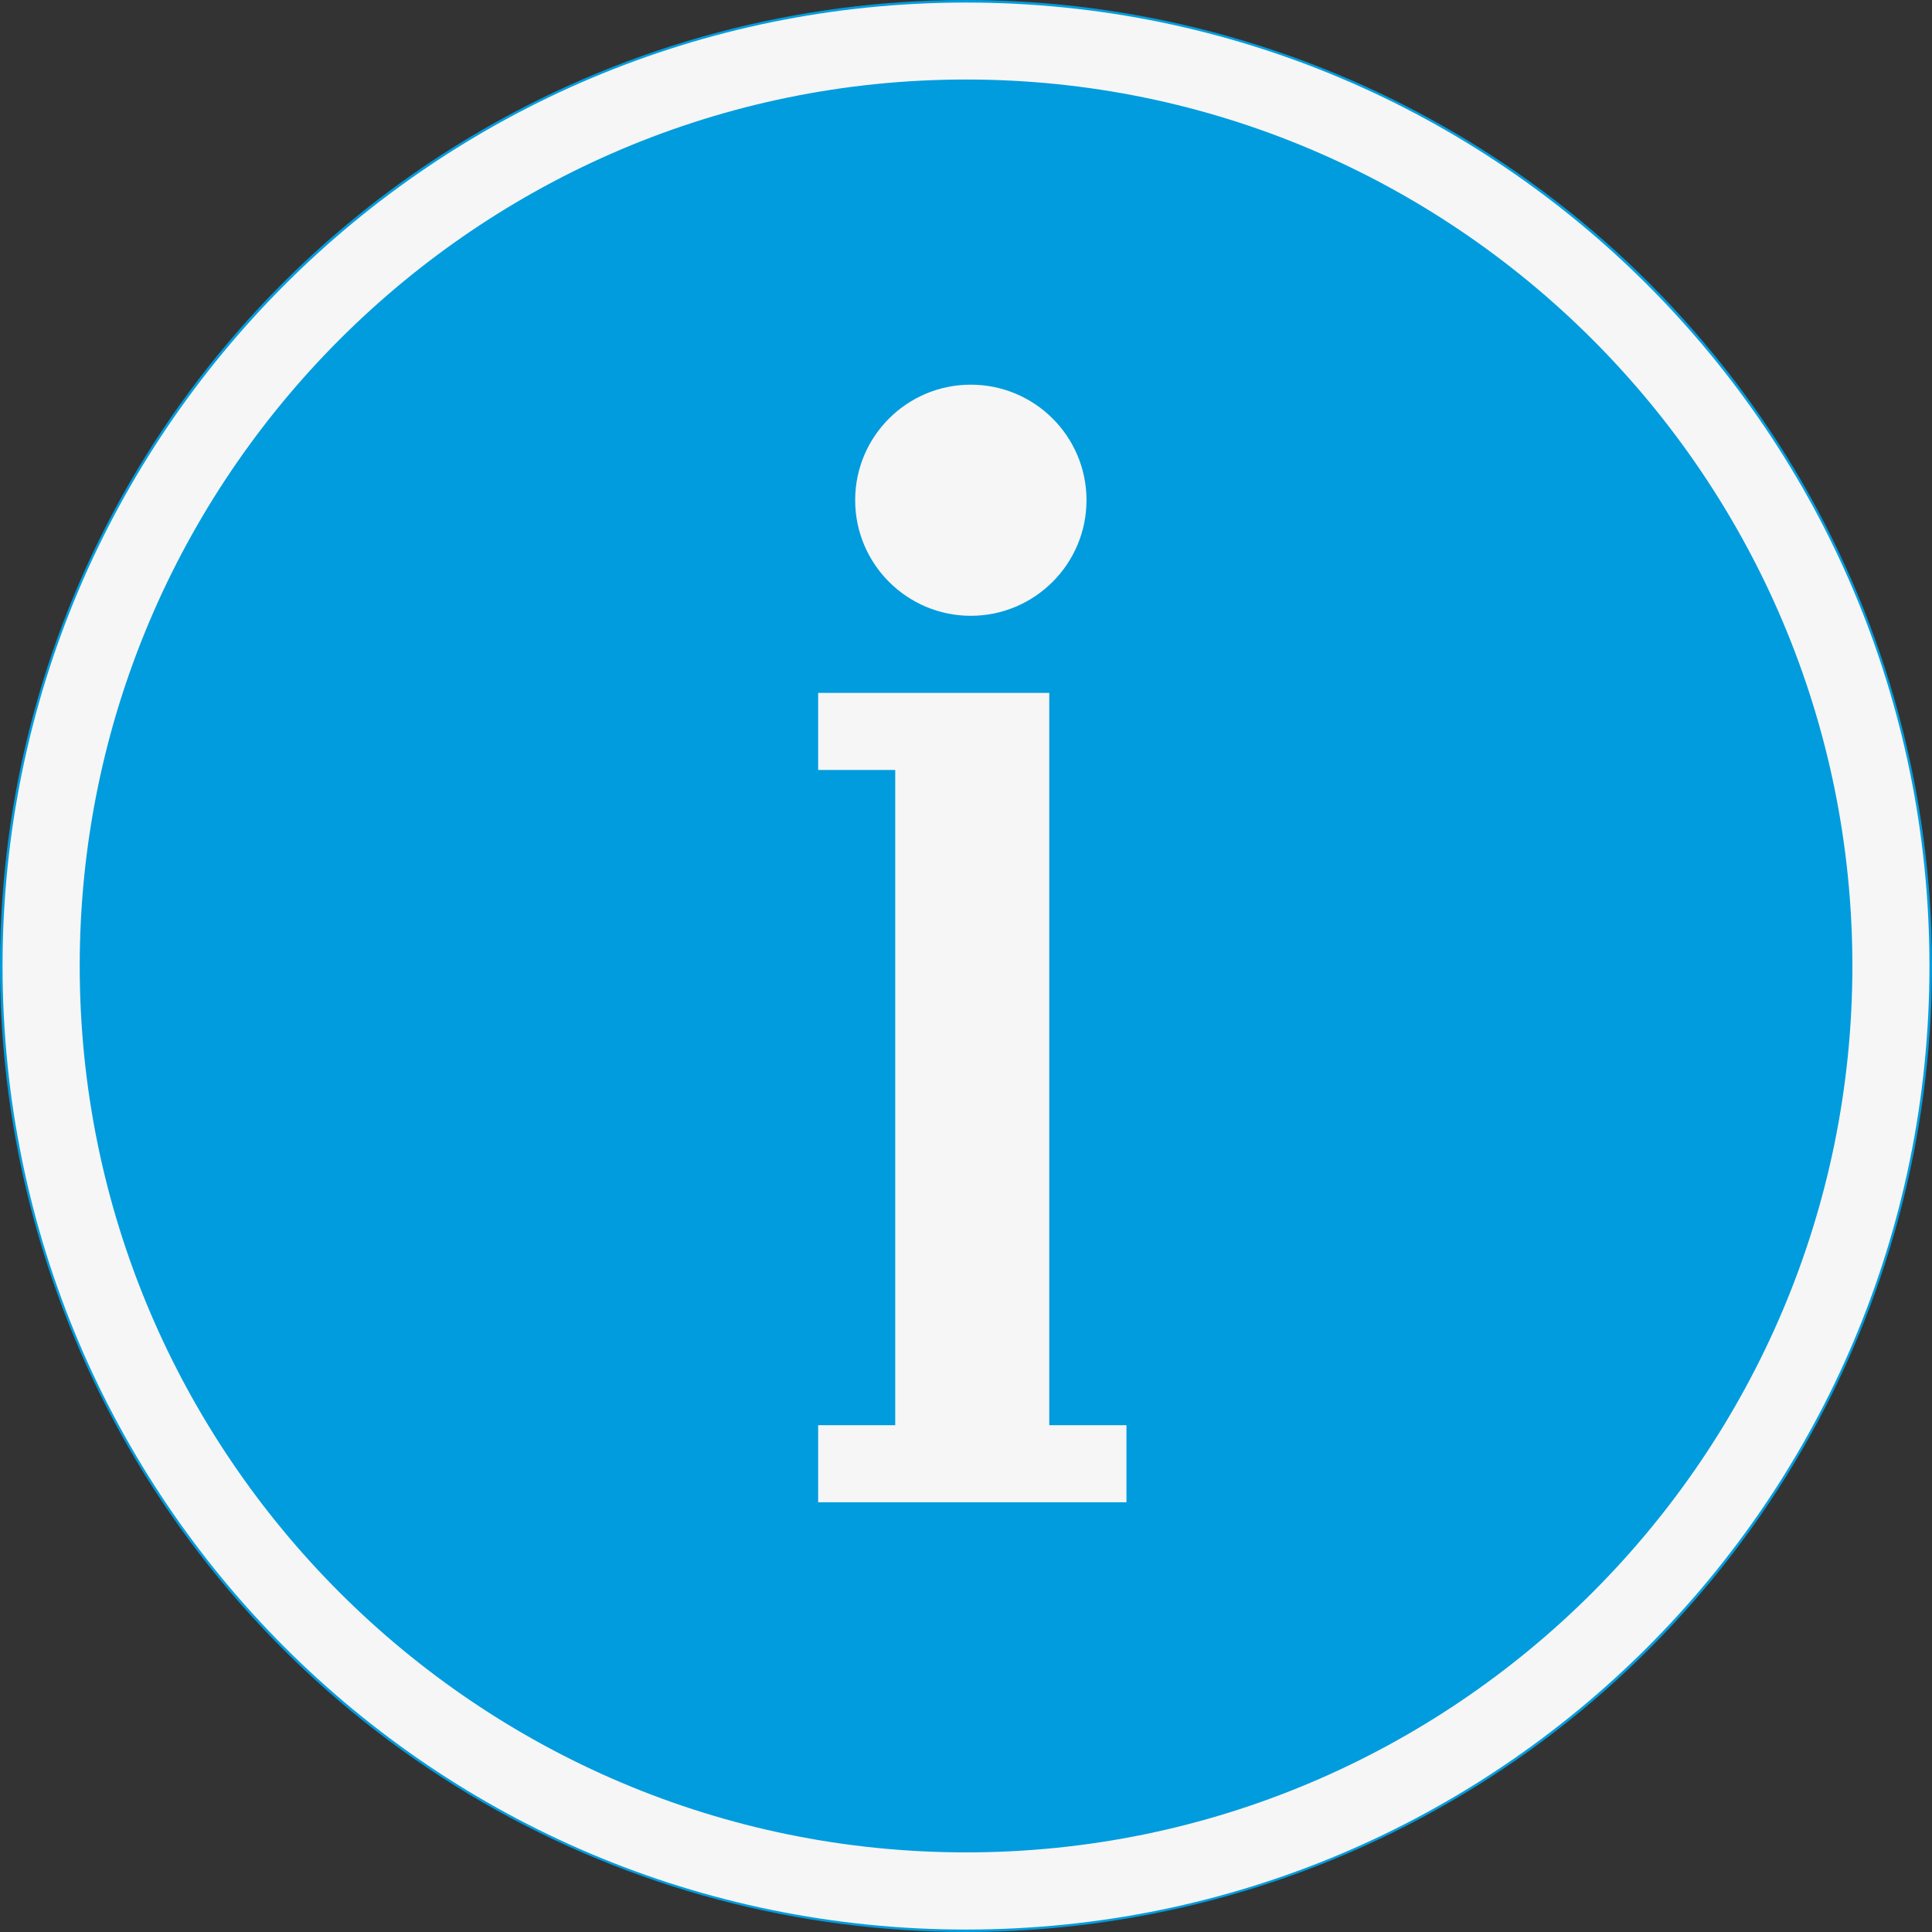 <svg xmlns="http://www.w3.org/2000/svg" xmlns:xlink="http://www.w3.org/1999/xlink" preserveAspectRatio="xMidYMid" width="19" height="19" viewBox="0 0 19 19">
  <rect x="0" y="0" width="19" height="19" fill="#333333" stroke="none"/>
  <defs>
    <style>
      .cls-1 {
        fill: #009cde;
      }

      .cls-2 {
        fill: #f6f6f6;
        fill-rule: evenodd;
      }
    </style>
  </defs>
  <g>
    <circle cx="9.5" cy="9.5" r="9.5" class="cls-1"/>
    <path d="M9.501,18.976 C4.268,18.976 0.025,14.734 0.025,9.500 C0.025,4.267 4.268,0.025 9.501,0.025 C14.732,0.025 18.975,4.267 18.975,9.500 C18.975,14.734 14.732,18.976 9.501,18.976 ZM9.501,0.782 C4.694,0.782 0.784,4.694 0.784,9.500 C0.784,14.307 4.694,18.217 9.501,18.217 C14.306,18.217 18.217,14.307 18.217,9.500 C18.217,4.694 14.306,0.782 9.501,0.782 ZM8.046,14.016 L8.804,14.016 L8.804,7.572 L8.046,7.572 L8.046,6.814 L10.319,6.814 L10.319,7.174 L10.319,7.572 L10.319,14.016 L11.078,14.016 L11.078,14.774 L8.046,14.774 L8.046,14.016 ZM9.547,6.056 C8.920,6.056 8.410,5.546 8.410,4.919 C8.410,4.291 8.920,3.783 9.547,3.783 C10.175,3.783 10.685,4.291 10.685,4.919 C10.685,5.546 10.175,6.056 9.547,6.056 Z" class="cls-2"/>
  </g>
</svg>
